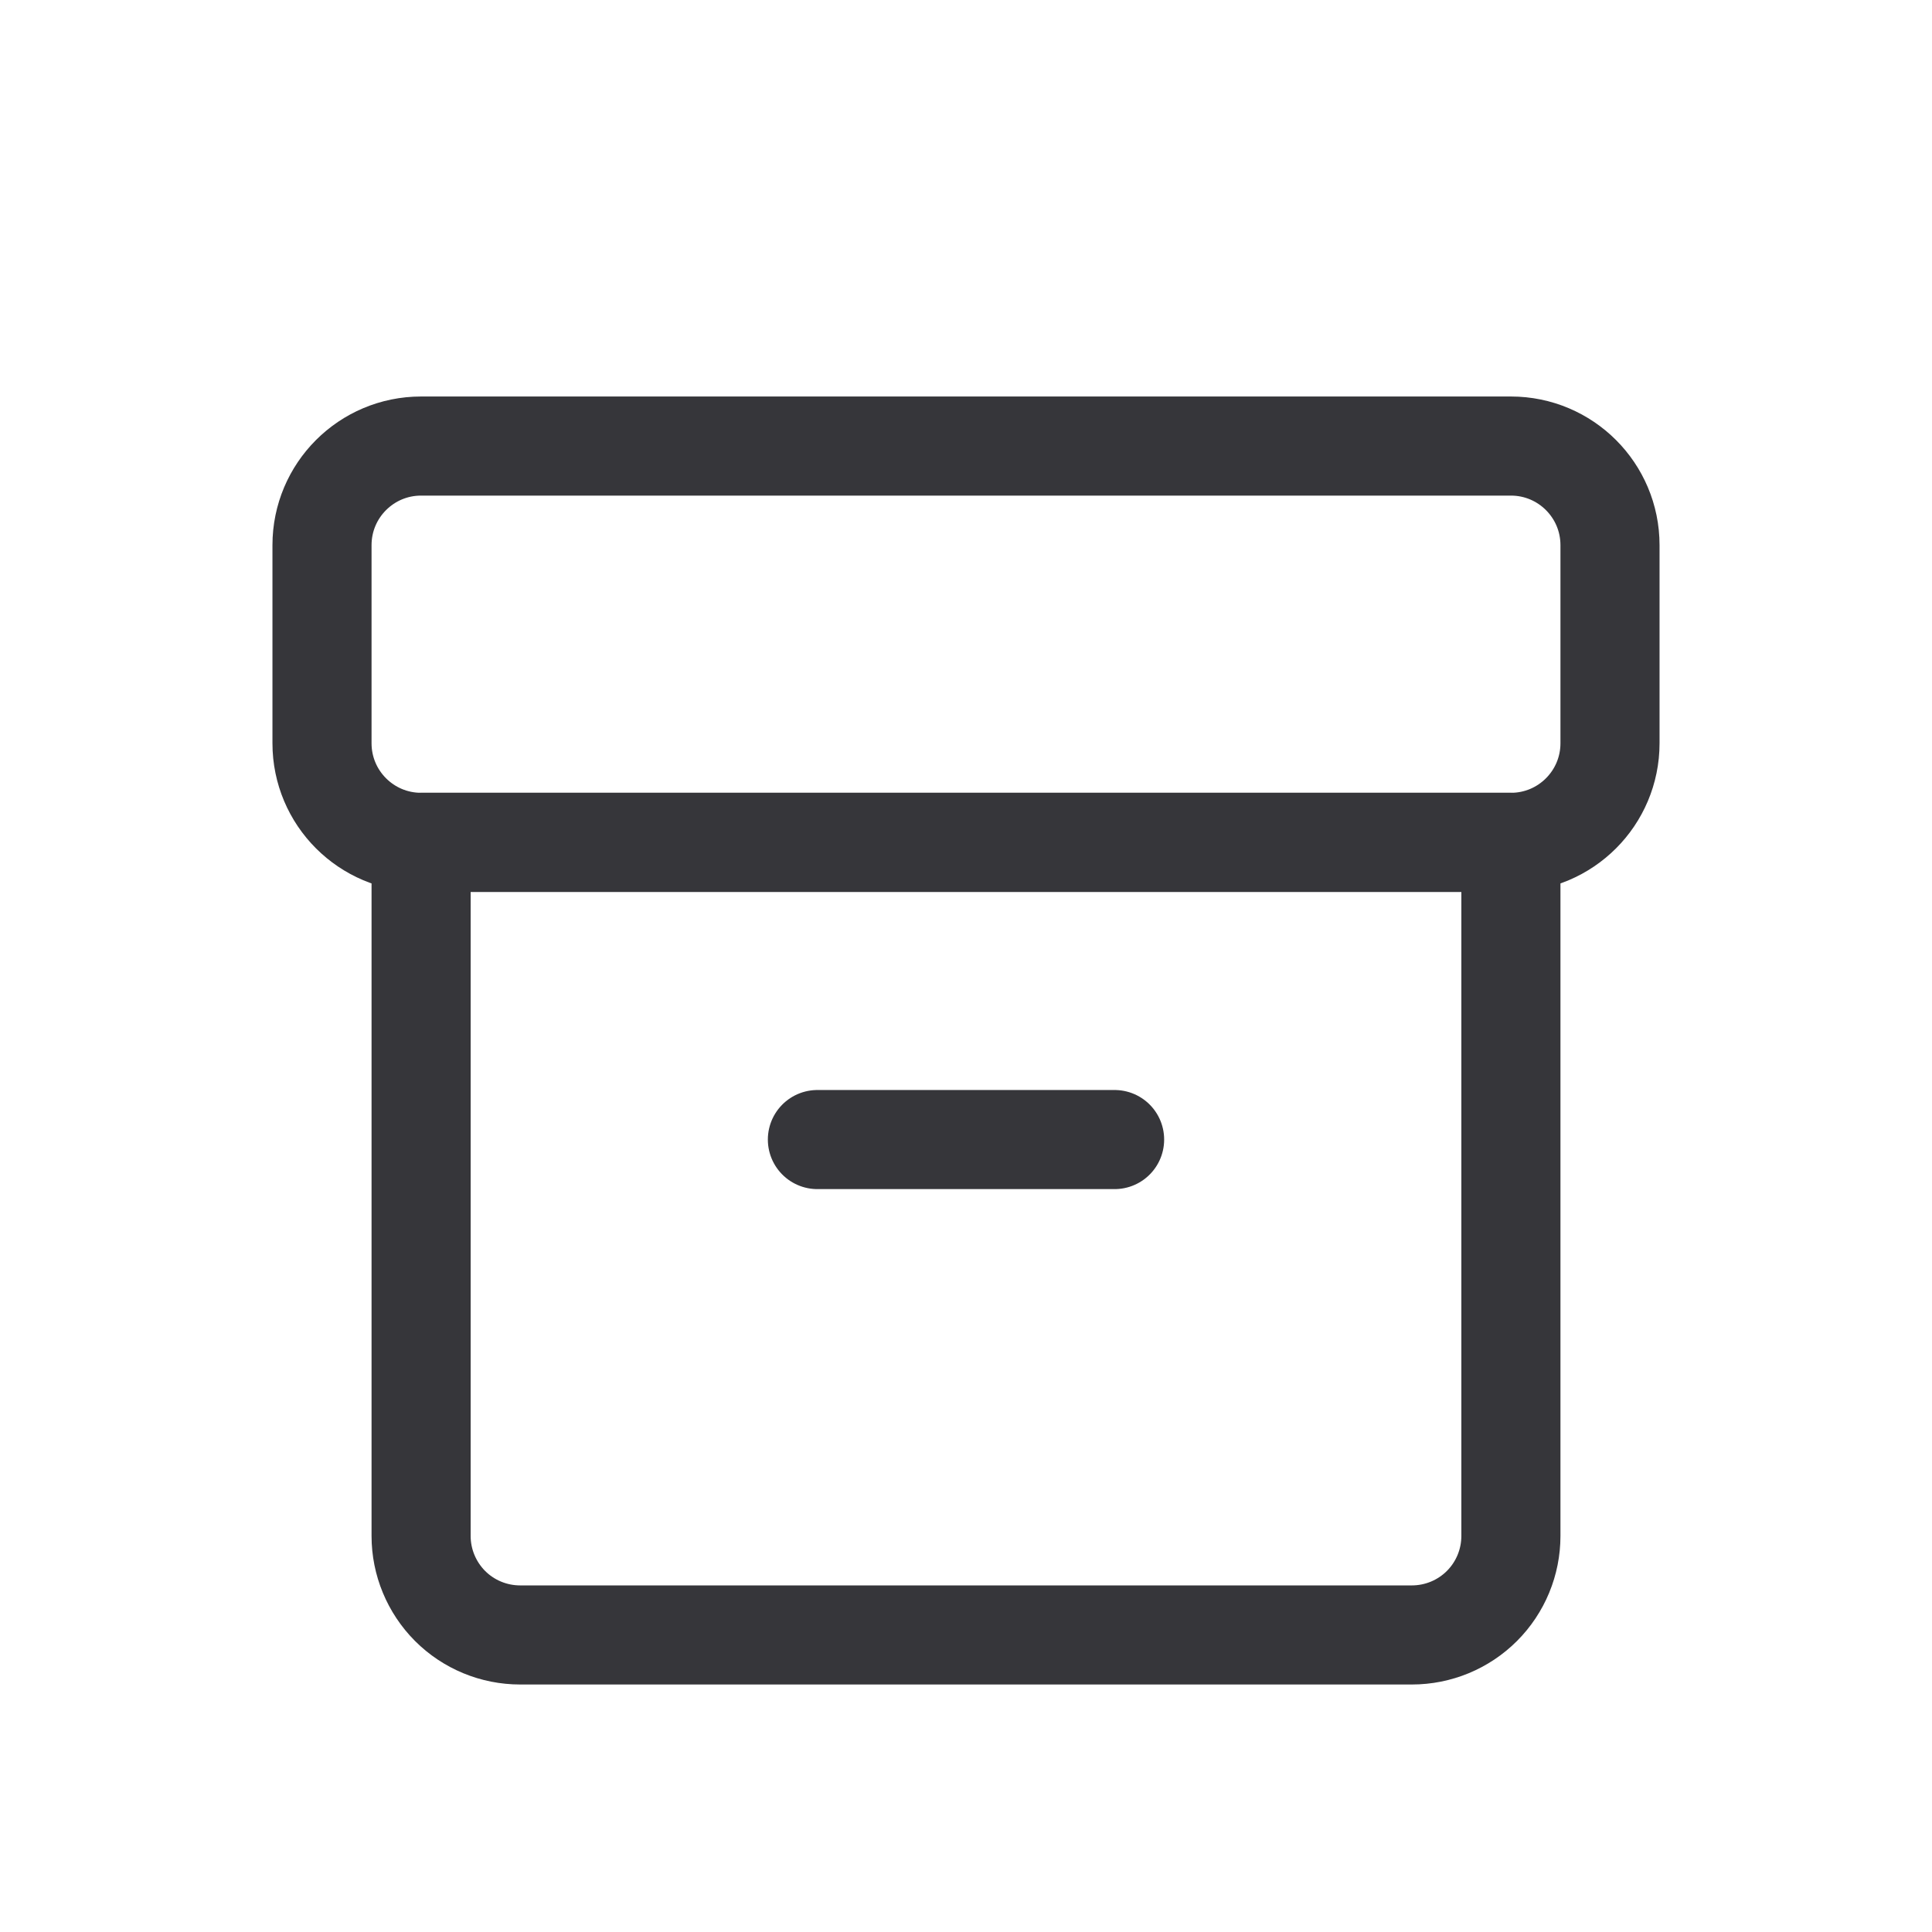 <svg width="24" height="24" viewBox="0 0 24 24" fill="none" xmlns="http://www.w3.org/2000/svg">
<path d="M5.231 10.464H18.769V19.08C18.769 19.406 18.64 19.719 18.409 19.95C18.178 20.181 17.865 20.31 17.538 20.31H6.462C6.135 20.31 5.822 20.181 5.591 19.95C5.361 19.719 5.231 19.406 5.231 19.08V10.464V10.464Z" stroke="#36363A" stroke-width="1.231" stroke-linecap="round" stroke-linejoin="round"/>
<path d="M20 9.233V6.772C20 6.092 19.449 5.541 18.769 5.541L5.231 5.541C4.551 5.541 4 6.092 4 6.772V9.233C4 9.913 4.551 10.464 5.231 10.464H18.769C19.449 10.464 20 9.913 20 9.233Z" stroke="#36363A" stroke-width="1.231" stroke-linecap="round" stroke-linejoin="round"/>
<path d="M10.154 14.156H13.846" stroke="#36363A" stroke-width="1.231" stroke-linecap="round" stroke-linejoin="round"/>
</svg>
